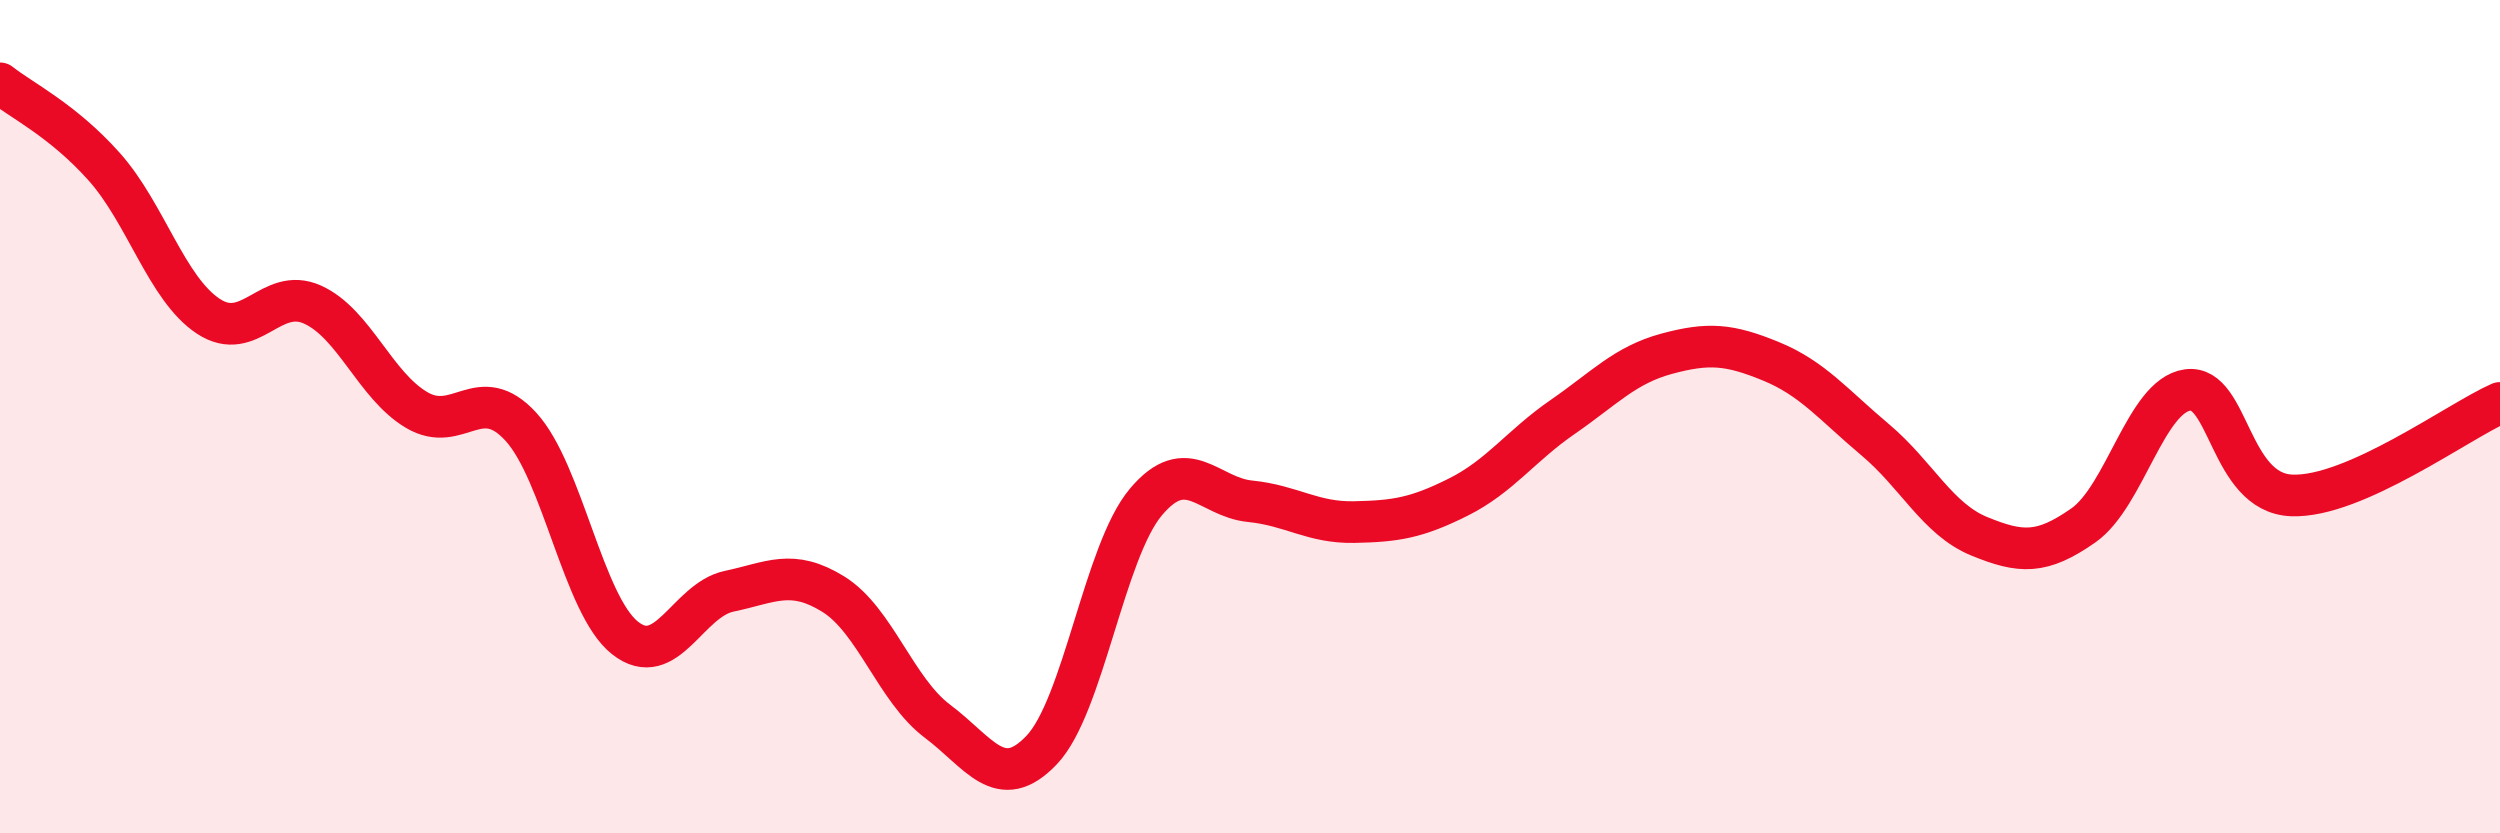 
    <svg width="60" height="20" viewBox="0 0 60 20" xmlns="http://www.w3.org/2000/svg">
      <path
        d="M 0,2 C 0.5,2.4 1.5,2.88 2.5,4 C 3.5,5.12 4,6.93 5,7.59 C 6,8.25 6.5,6.86 7.5,7.31 C 8.5,7.76 9,9.25 10,9.84 C 11,10.43 11.5,9.15 12.5,10.24 C 13.5,11.33 14,14.52 15,15.31 C 16,16.1 16.5,14.4 17.5,14.19 C 18.5,13.98 19,13.64 20,14.26 C 21,14.88 21.5,16.56 22.5,17.31 C 23.5,18.06 24,19.05 25,18 C 26,16.95 26.5,13.24 27.5,12.05 C 28.5,10.86 29,11.93 30,12.03 C 31,12.13 31.5,12.55 32.5,12.53 C 33.5,12.51 34,12.43 35,11.93 C 36,11.43 36.5,10.7 37.5,10.01 C 38.5,9.32 39,8.76 40,8.49 C 41,8.22 41.5,8.26 42.5,8.67 C 43.5,9.08 44,9.71 45,10.55 C 46,11.39 46.5,12.46 47.5,12.87 C 48.5,13.28 49,13.31 50,12.61 C 51,11.91 51.5,9.5 52.5,9.36 C 53.5,9.22 53.5,11.83 55,11.89 C 56.5,11.95 59,10.11 60,9.67L60 20L0 20Z"
        fill="#EB0A25"
        opacity="0.1"
        stroke-linecap="round"
        stroke-linejoin="round"
      />
      <path
        d="M 0,2 C 0.5,2.4 1.5,2.88 2.5,4 C 3.5,5.12 4,6.93 5,7.59 C 6,8.25 6.5,6.86 7.5,7.31 C 8.5,7.76 9,9.25 10,9.84 C 11,10.43 11.5,9.15 12.5,10.24 C 13.5,11.33 14,14.52 15,15.31 C 16,16.1 16.5,14.4 17.5,14.19 C 18.5,13.98 19,13.64 20,14.26 C 21,14.88 21.5,16.56 22.5,17.31 C 23.5,18.06 24,19.05 25,18 C 26,16.95 26.5,13.24 27.5,12.05 C 28.5,10.86 29,11.93 30,12.03 C 31,12.13 31.5,12.55 32.5,12.53 C 33.5,12.51 34,12.43 35,11.93 C 36,11.43 36.5,10.7 37.5,10.01 C 38.5,9.32 39,8.76 40,8.49 C 41,8.22 41.5,8.26 42.5,8.67 C 43.5,9.08 44,9.71 45,10.55 C 46,11.39 46.5,12.46 47.5,12.87 C 48.5,13.28 49,13.31 50,12.61 C 51,11.91 51.5,9.5 52.5,9.36 C 53.5,9.22 53.5,11.83 55,11.89 C 56.5,11.95 59,10.11 60,9.67"
        stroke="#EB0A25"
        stroke-width="1"
        fill="none"
        stroke-linecap="round"
        stroke-linejoin="round"
      />
    </svg>
  